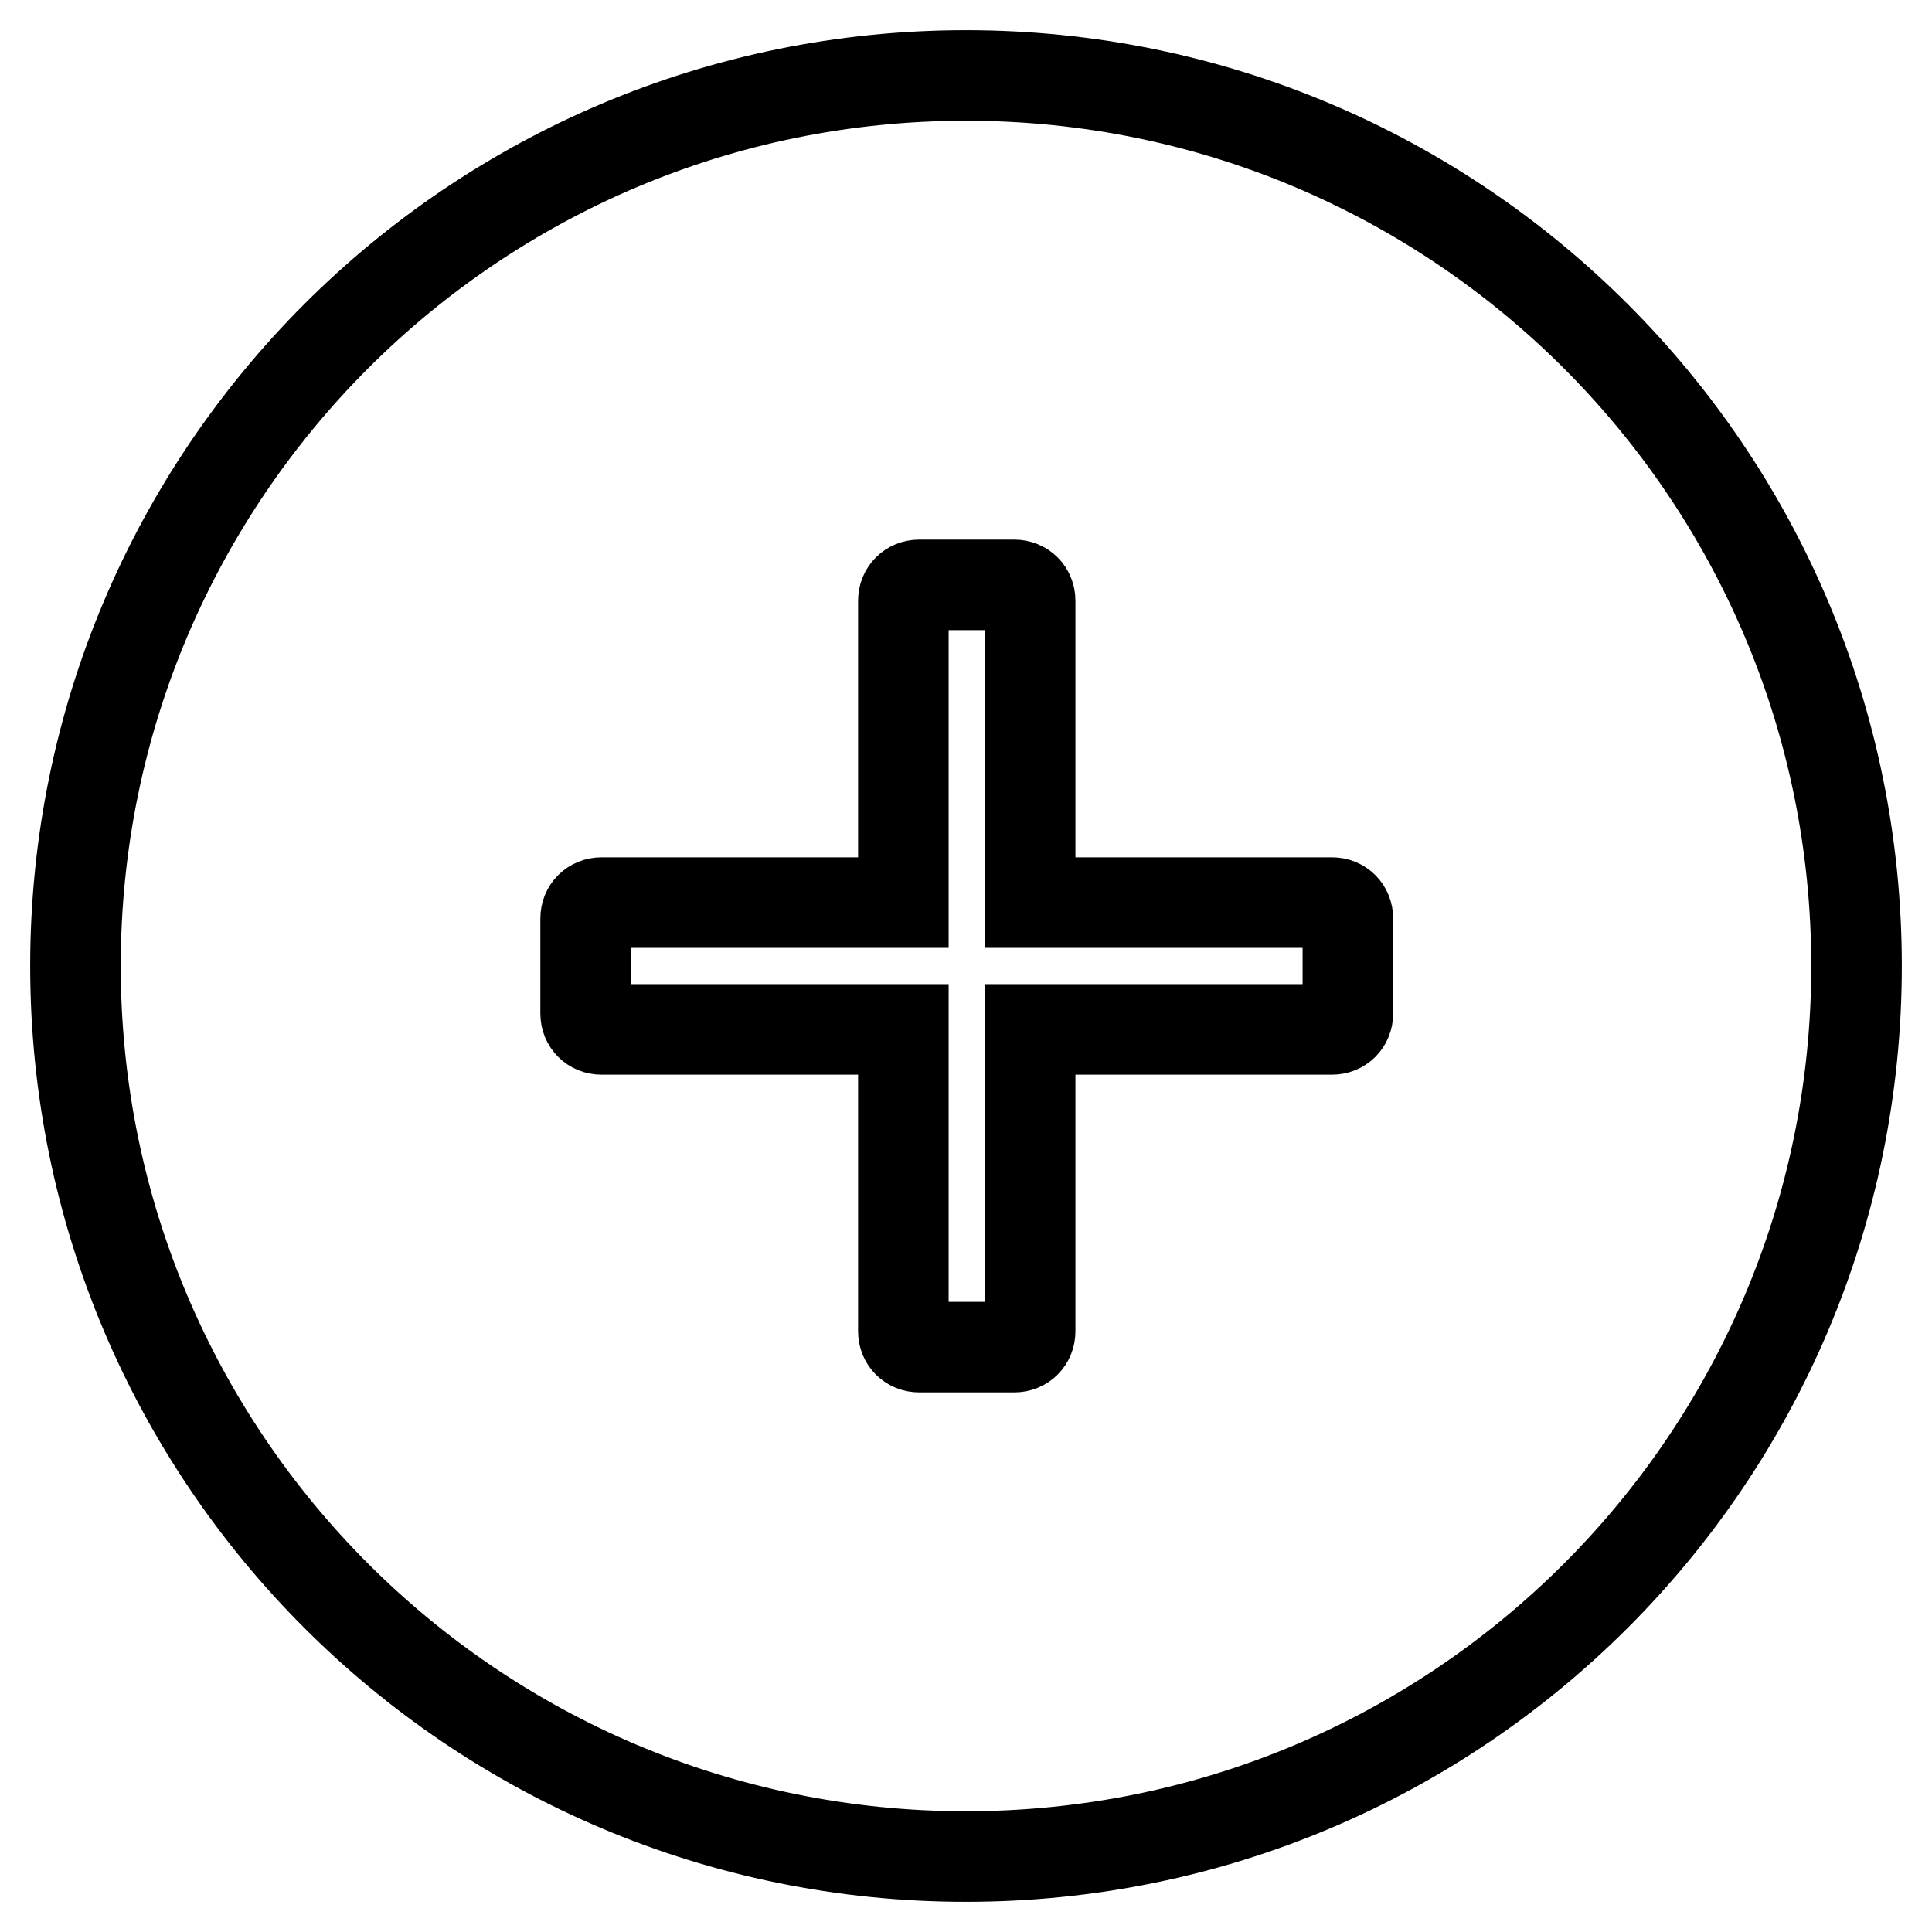 <?xml version="1.0" encoding="utf-8"?>
<!-- Svg Vector Icons : http://www.onlinewebfonts.com/icon -->
<!DOCTYPE svg PUBLIC "-//W3C//DTD SVG 1.1//EN" "http://www.w3.org/Graphics/SVG/1.1/DTD/svg11.dtd">
<svg version="1.1" xmlns="http://www.w3.org/2000/svg" xmlns:xlink="http://www.w3.org/1999/xlink" x="0px" y="0px" viewBox="0 0 256 256" enable-background="new 0 0 256 256" xml:space="preserve">
<g> <path stroke-width="12" fill-opacity="0" stroke="#000000"  d="M128,10C62.8,10,10,62.8,10,128c0,65.2,52.8,118,118,118c65.2,0,118-52.8,118-118C246,62.8,193.2,10,128,10 z M178.6,134.3c0,1.2-0.9,2.1-2.1,2.1h-40v40c0,1.2-0.9,2.1-2.1,2.1h-12.6c-1.2,0-2.1-0.9-2.1-2.1v-40h-40c-1.2,0-2.1-0.9-2.1-2.1 v-12.6c0-1.2,0.9-2.1,2.1-2.1h40v-40c0-1.2,0.9-2.1,2.1-2.1h12.6c1.2,0,2.1,0.9,2.1,2.1v40h40c1.2,0,2.1,0.9,2.1,2.1V134.3z"/></g>
</svg>